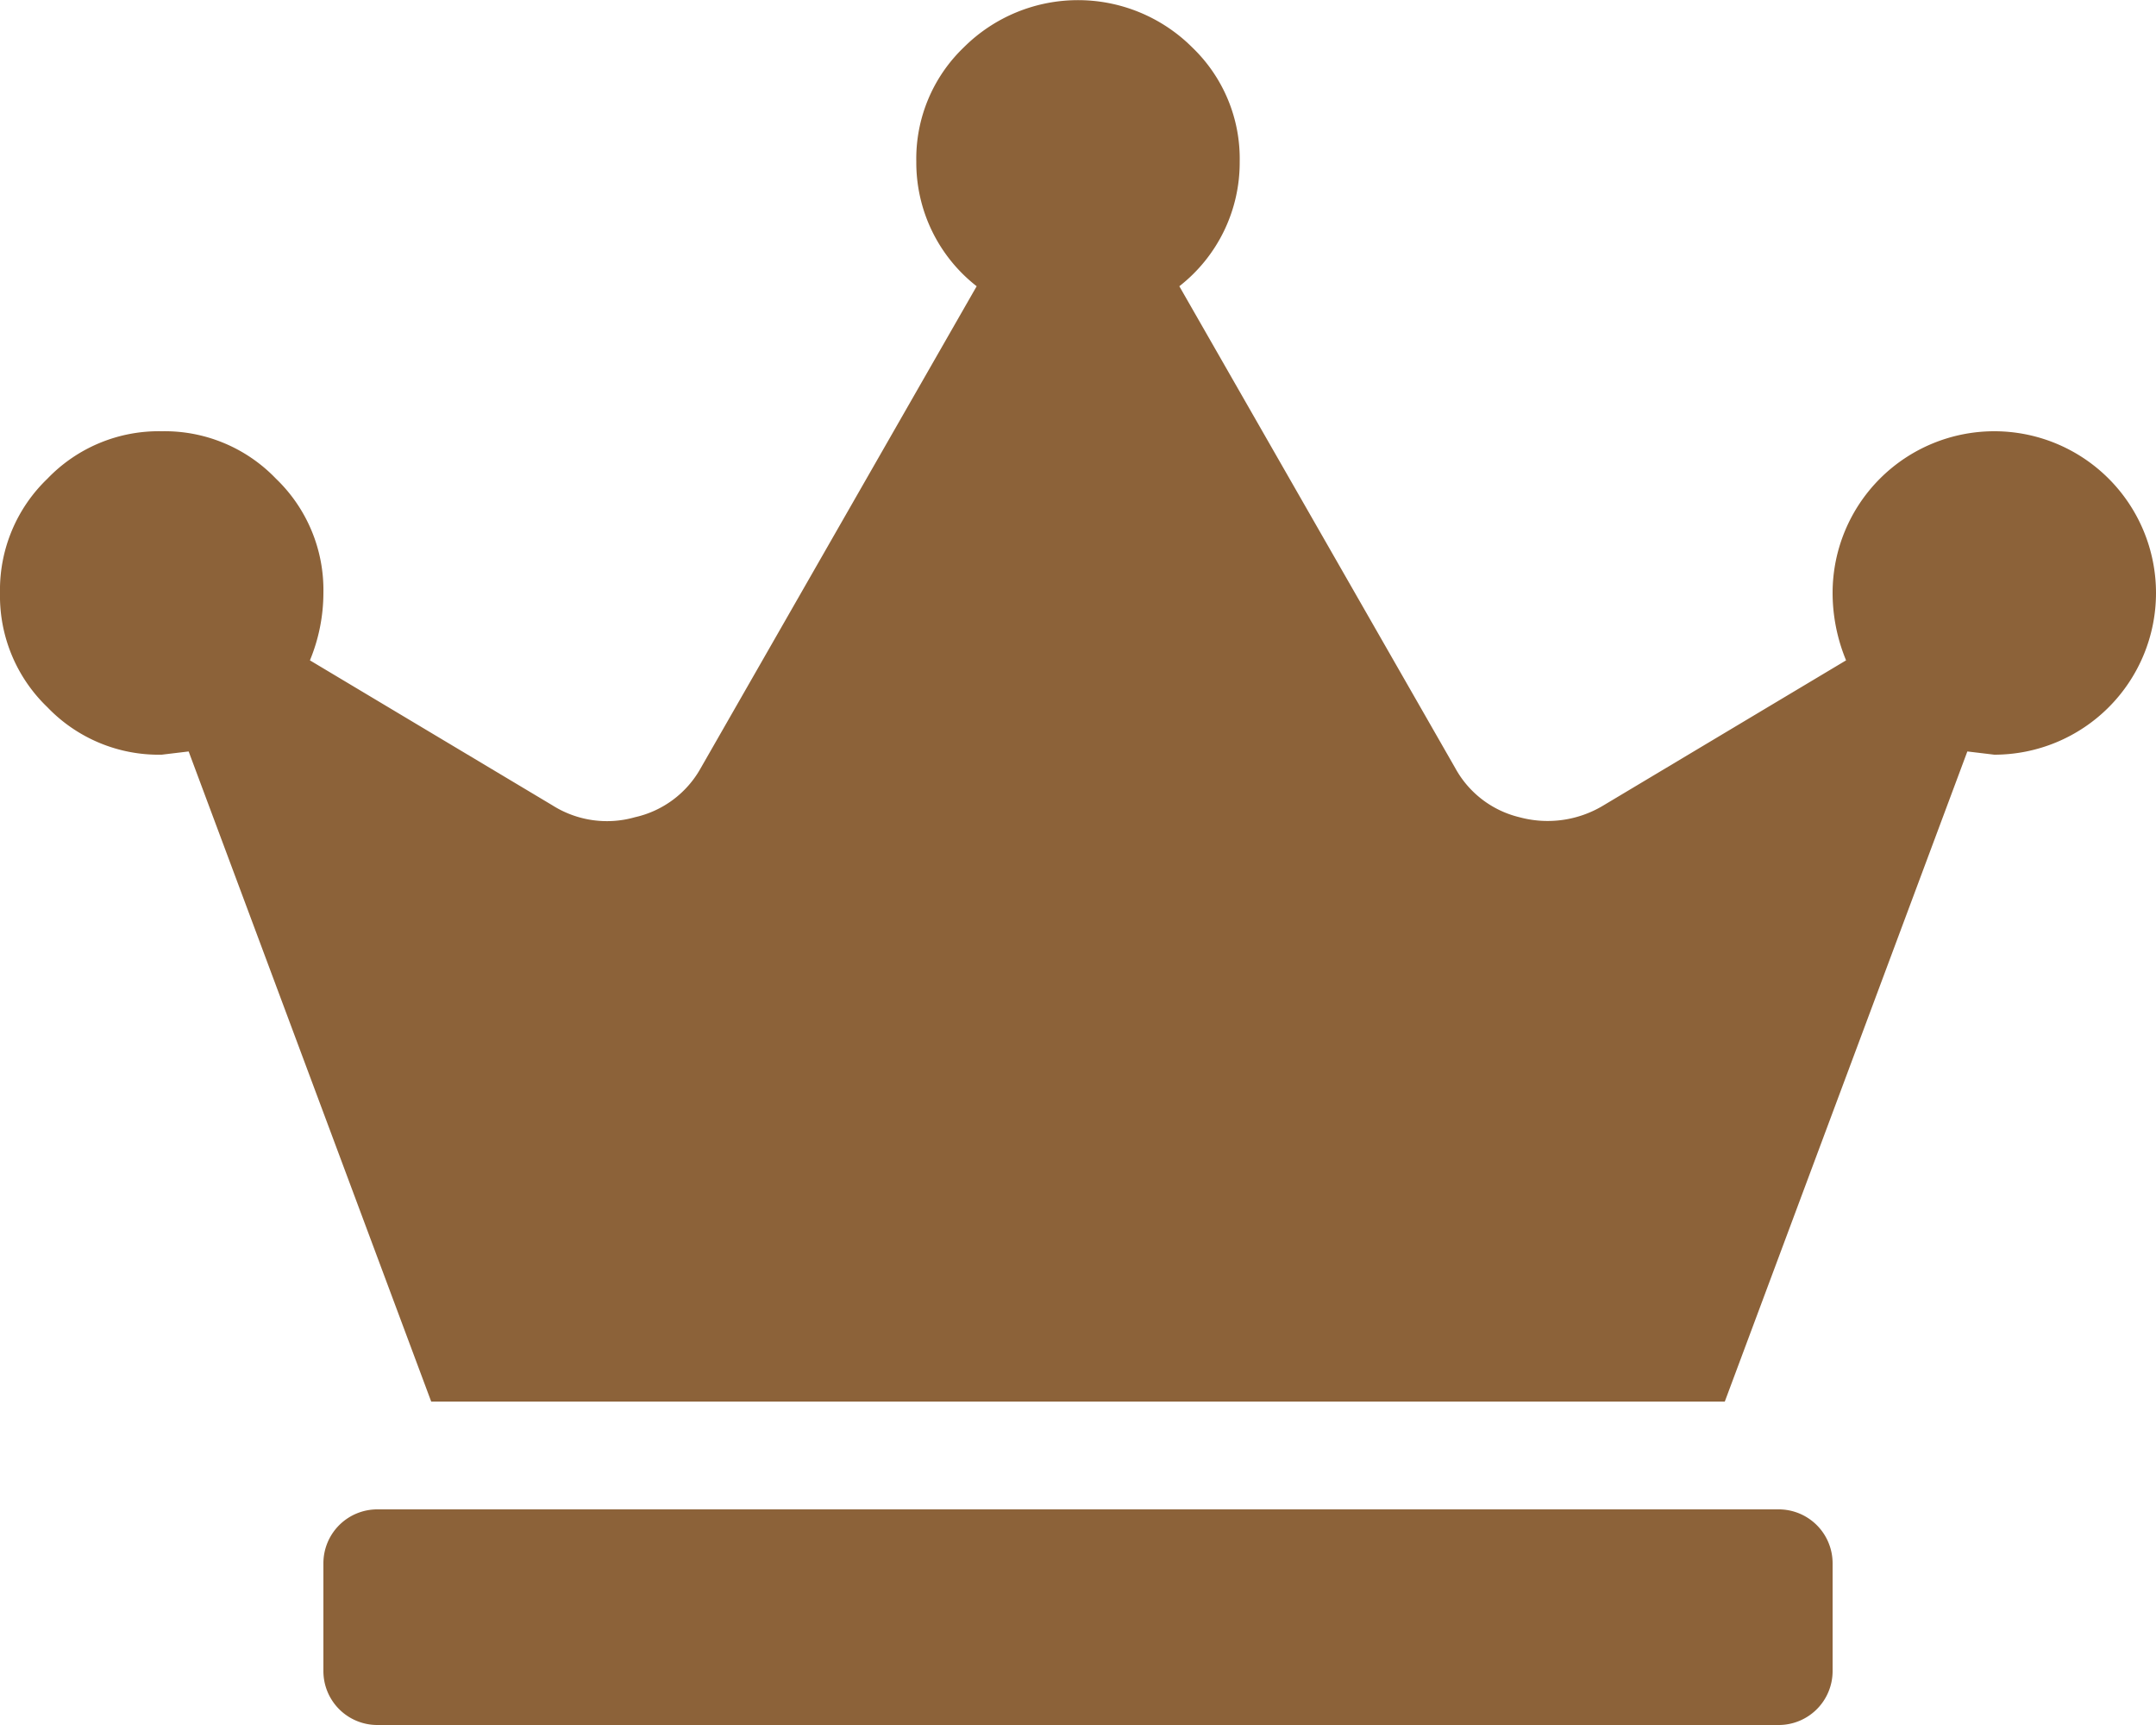<svg xmlns="http://www.w3.org/2000/svg" viewBox="0 0 40 32"><defs><style>.cls-1{fill:#8c6239;}</style></defs><title>icon_ranking03</title><g id="レイヤー_2" data-name="レイヤー 2"><g id="PC"><g id="ランキング"><path class="cls-1" d="M37,8a3,3,0,0,1,3,3,3,3,0,0,1-3,3l-.5-.06L32,26H8L3.5,13.94,3,14a2.86,2.86,0,0,1-2.12-.88A2.86,2.86,0,0,1,0,11,2.86,2.86,0,0,1,.88,8.88,2.86,2.86,0,0,1,3,8a2.86,2.86,0,0,1,2.12.88A2.86,2.86,0,0,1,6,11a3.28,3.28,0,0,1-.25,1.25l4.5,2.69a1.89,1.89,0,0,0,1.53.22A1.86,1.86,0,0,0,13,14.25l5.12-8.94A2.91,2.91,0,0,1,17,3,2.86,2.86,0,0,1,17.88.88a3,3,0,0,1,4.24,0A2.86,2.86,0,0,1,23,3a2.91,2.91,0,0,1-1.12,2.31L27,14.25a1.85,1.85,0,0,0,1.19.91,2,2,0,0,0,1.56-.22l4.5-2.69A3.28,3.28,0,0,1,34,11a3,3,0,0,1,3-3ZM33,28a1,1,0,0,1,1,1v2a1,1,0,0,1-1,1H7a1,1,0,0,1-1-1V29a1,1,0,0,1,1-1Z"/></g></g></g></svg>